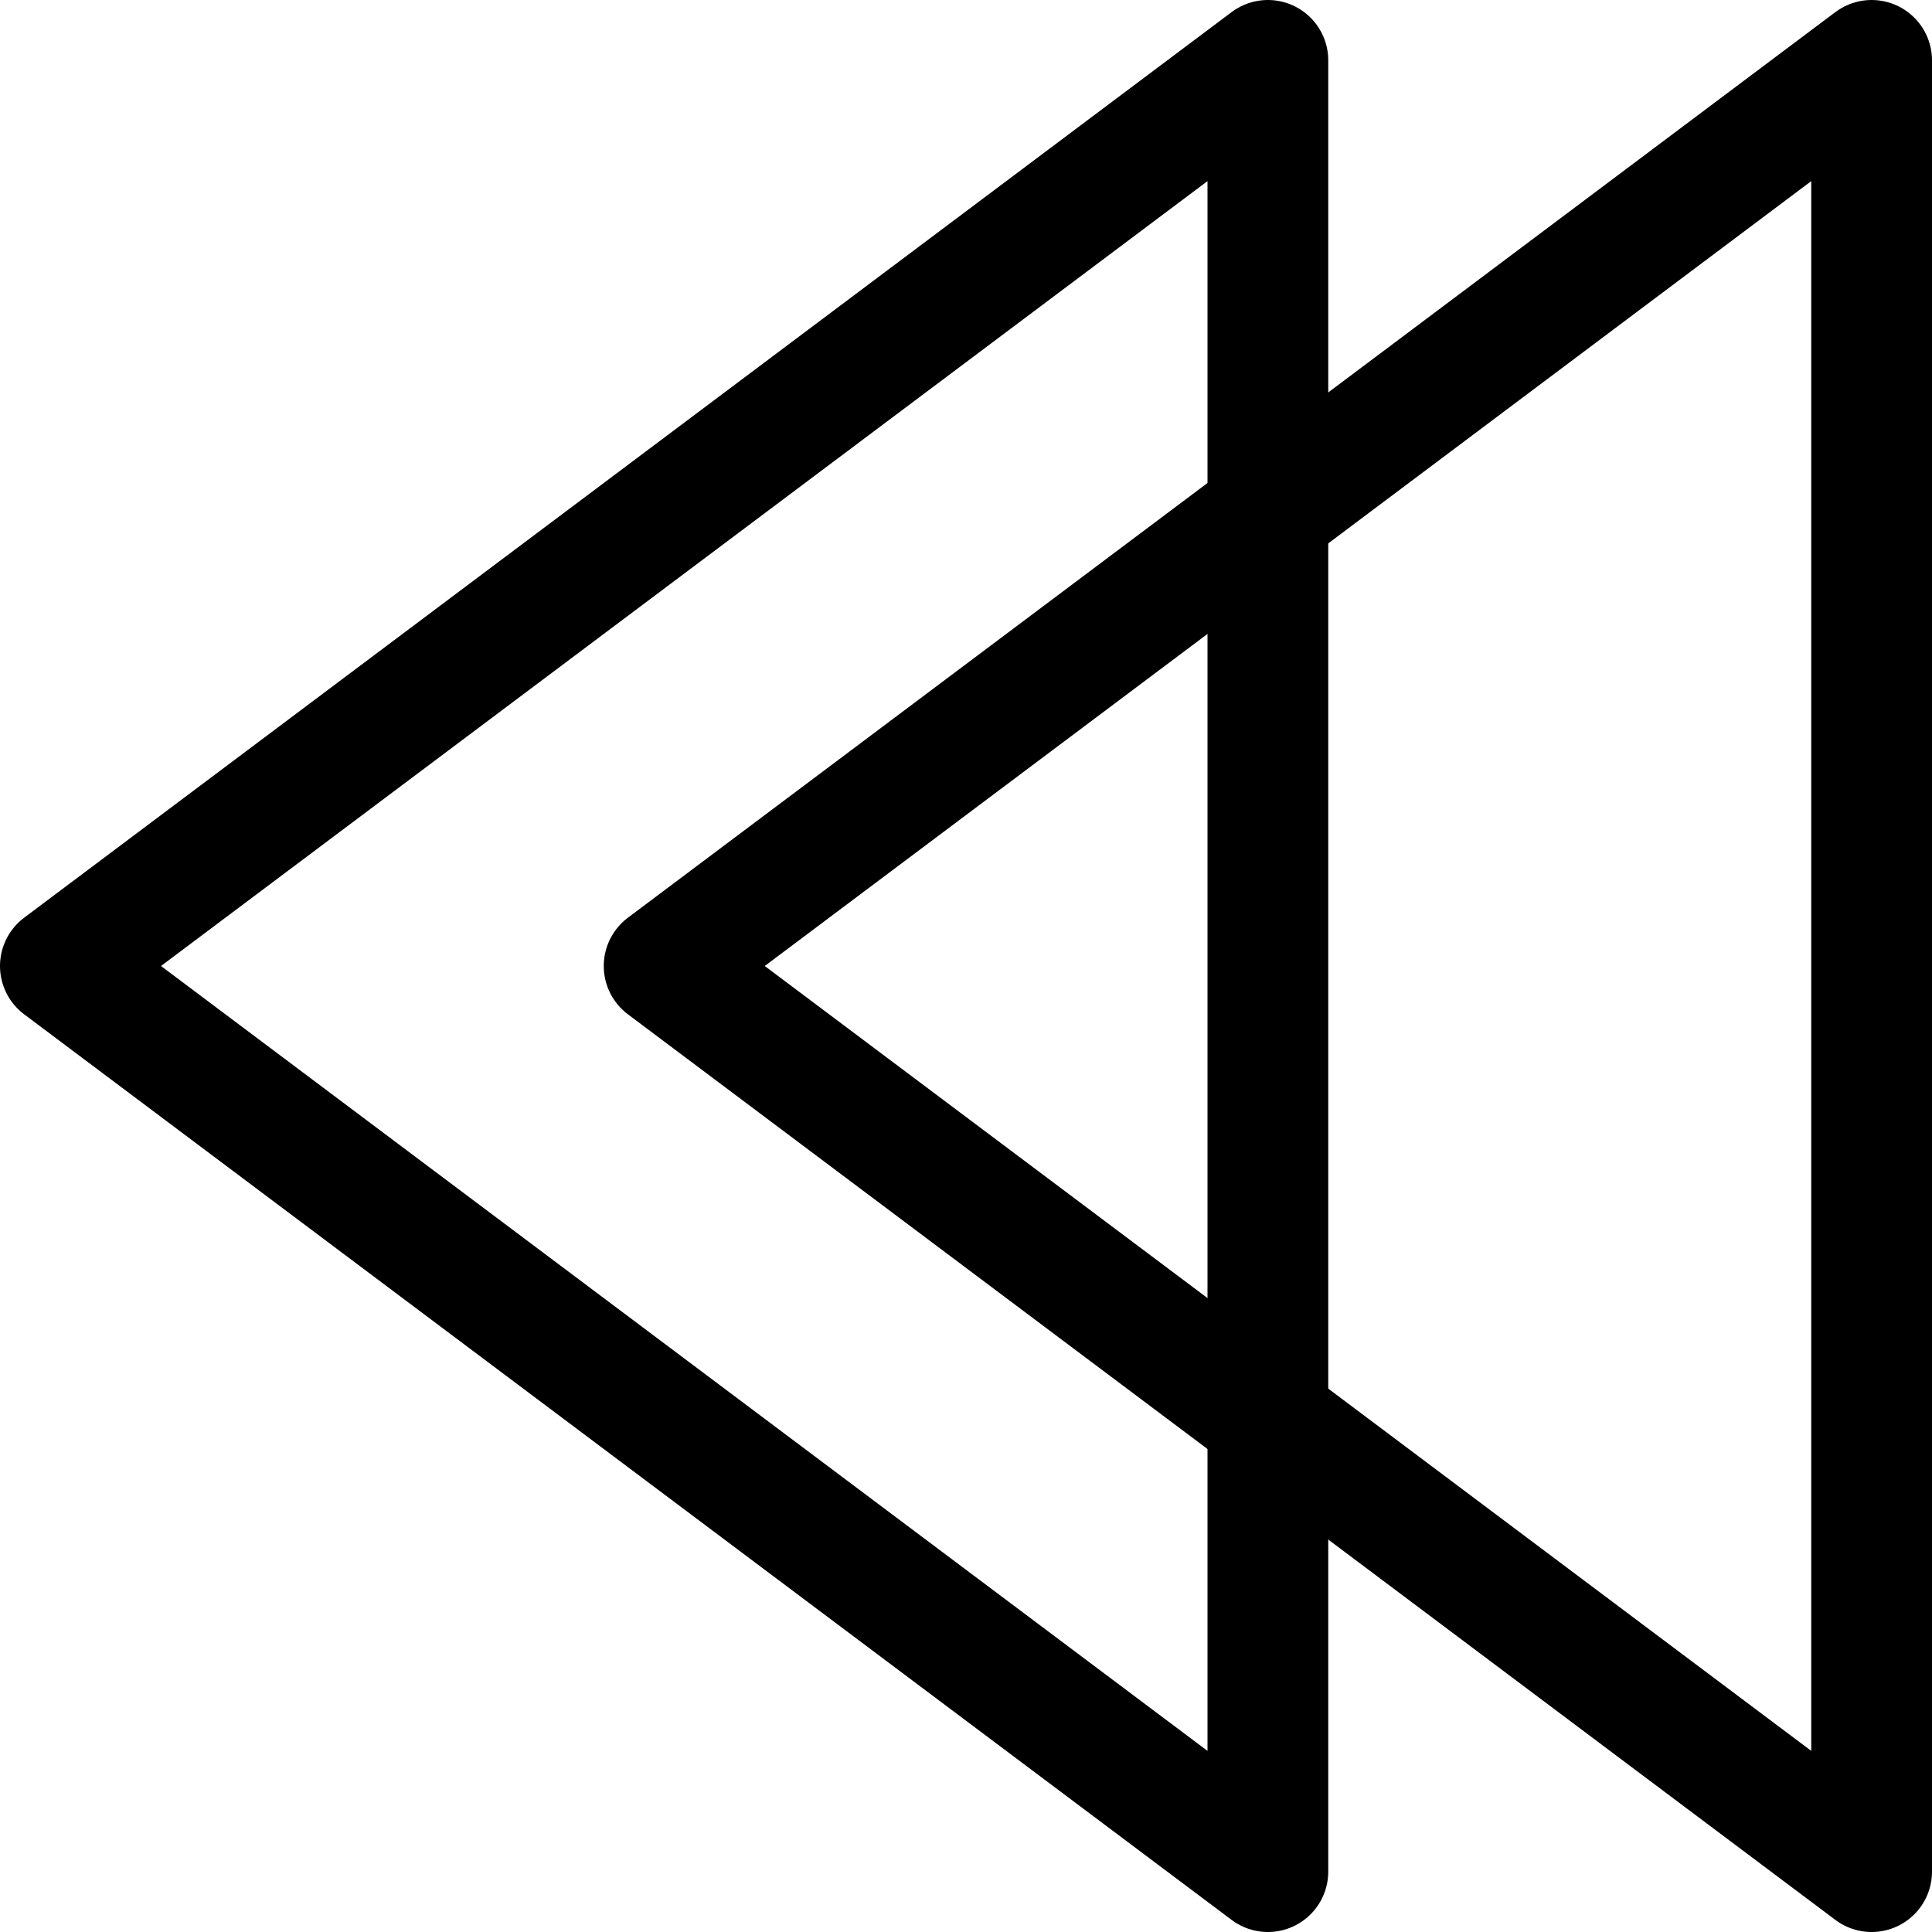 <?xml version="1.0" ?>
<!-- Uploaded to: SVG Repo, www.svgrepo.com, Generator: SVG Repo Mixer Tools -->
<svg width="800px" height="800px" viewBox="0 0 32 32" xmlns="http://www.w3.org/2000/svg">
<title/>
<g data-name="17-Arrow-direction-pointer" id="_17-Arrow-direction-pointer">
<polygon points="21 31 21 1 1 16 21 31" style="fill:none;stroke:#000000;stroke-linecap:round;stroke-linejoin:round;stroke-width:2px"/>
<polygon points="31 31 31 1 11 16 31 31" style="fill:none;stroke:#000000;stroke-linecap:round;stroke-linejoin:round;stroke-width:2px"/>
</g>
</svg>